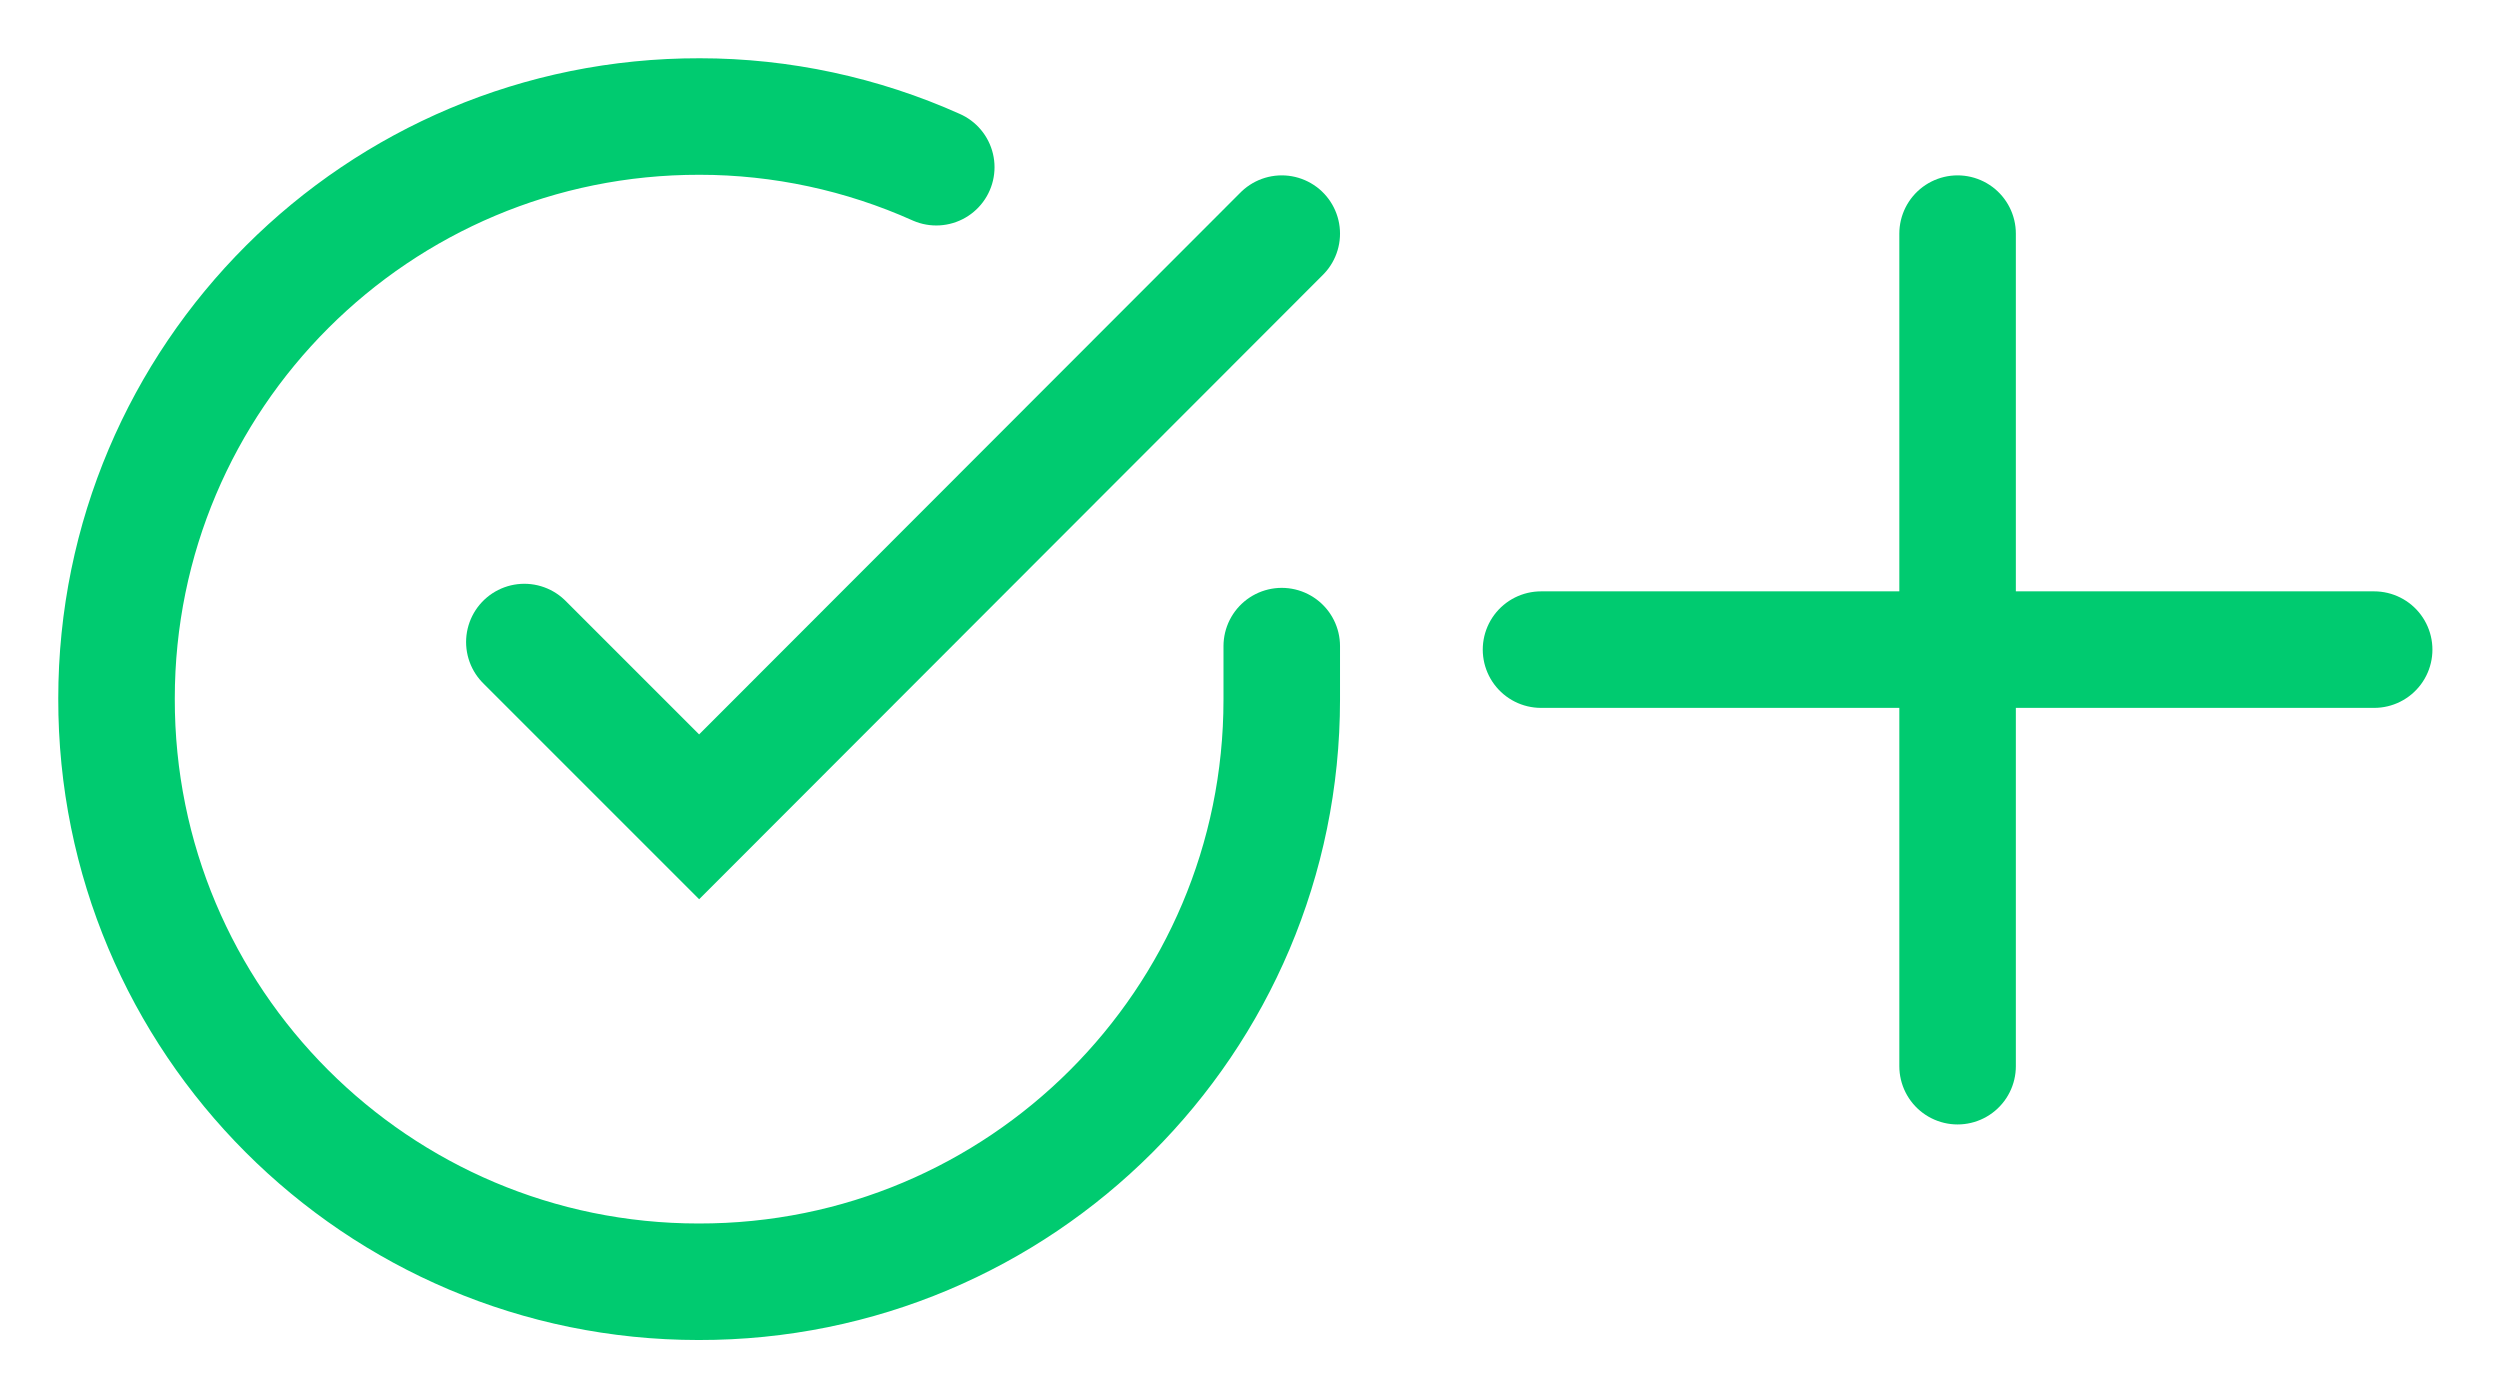 <?xml version="1.0" encoding="UTF-8"?>
<svg id="Layer_1" data-name="Layer 1" xmlns="http://www.w3.org/2000/svg" viewBox="0 0 42.91 24">
  <defs>
    <style>
      .cls-1 {
        stroke-miterlimit: 10;
      }

      .cls-1, .cls-2 {
        fill: none;
        stroke: #00cb70;
        stroke-linecap: round;
        stroke-width: 2px;
      }

      .cls-2 {
        stroke-linejoin: round;
      }
    </style>
  </defs>
  <g>
    <path class="cls-1" d="M22,11.09v.92c0,5.52-4.48,10-10.01,9.99-5.52,0-10-4.48-9.99-10.01,0-5.52,4.48-10,10.01-9.99,1.4,0,2.79.3,4.06.87"/>
    <polyline class="cls-1" points="22 4.01 12 14.02 9 11.02"/>
  </g>
  <line class="cls-2" x1="33.6" y1="4.01" x2="33.6" y2="18.3"/>
  <line class="cls-2" x1="26.45" y1="11.15" x2="40.75" y2="11.15"/>
</svg>